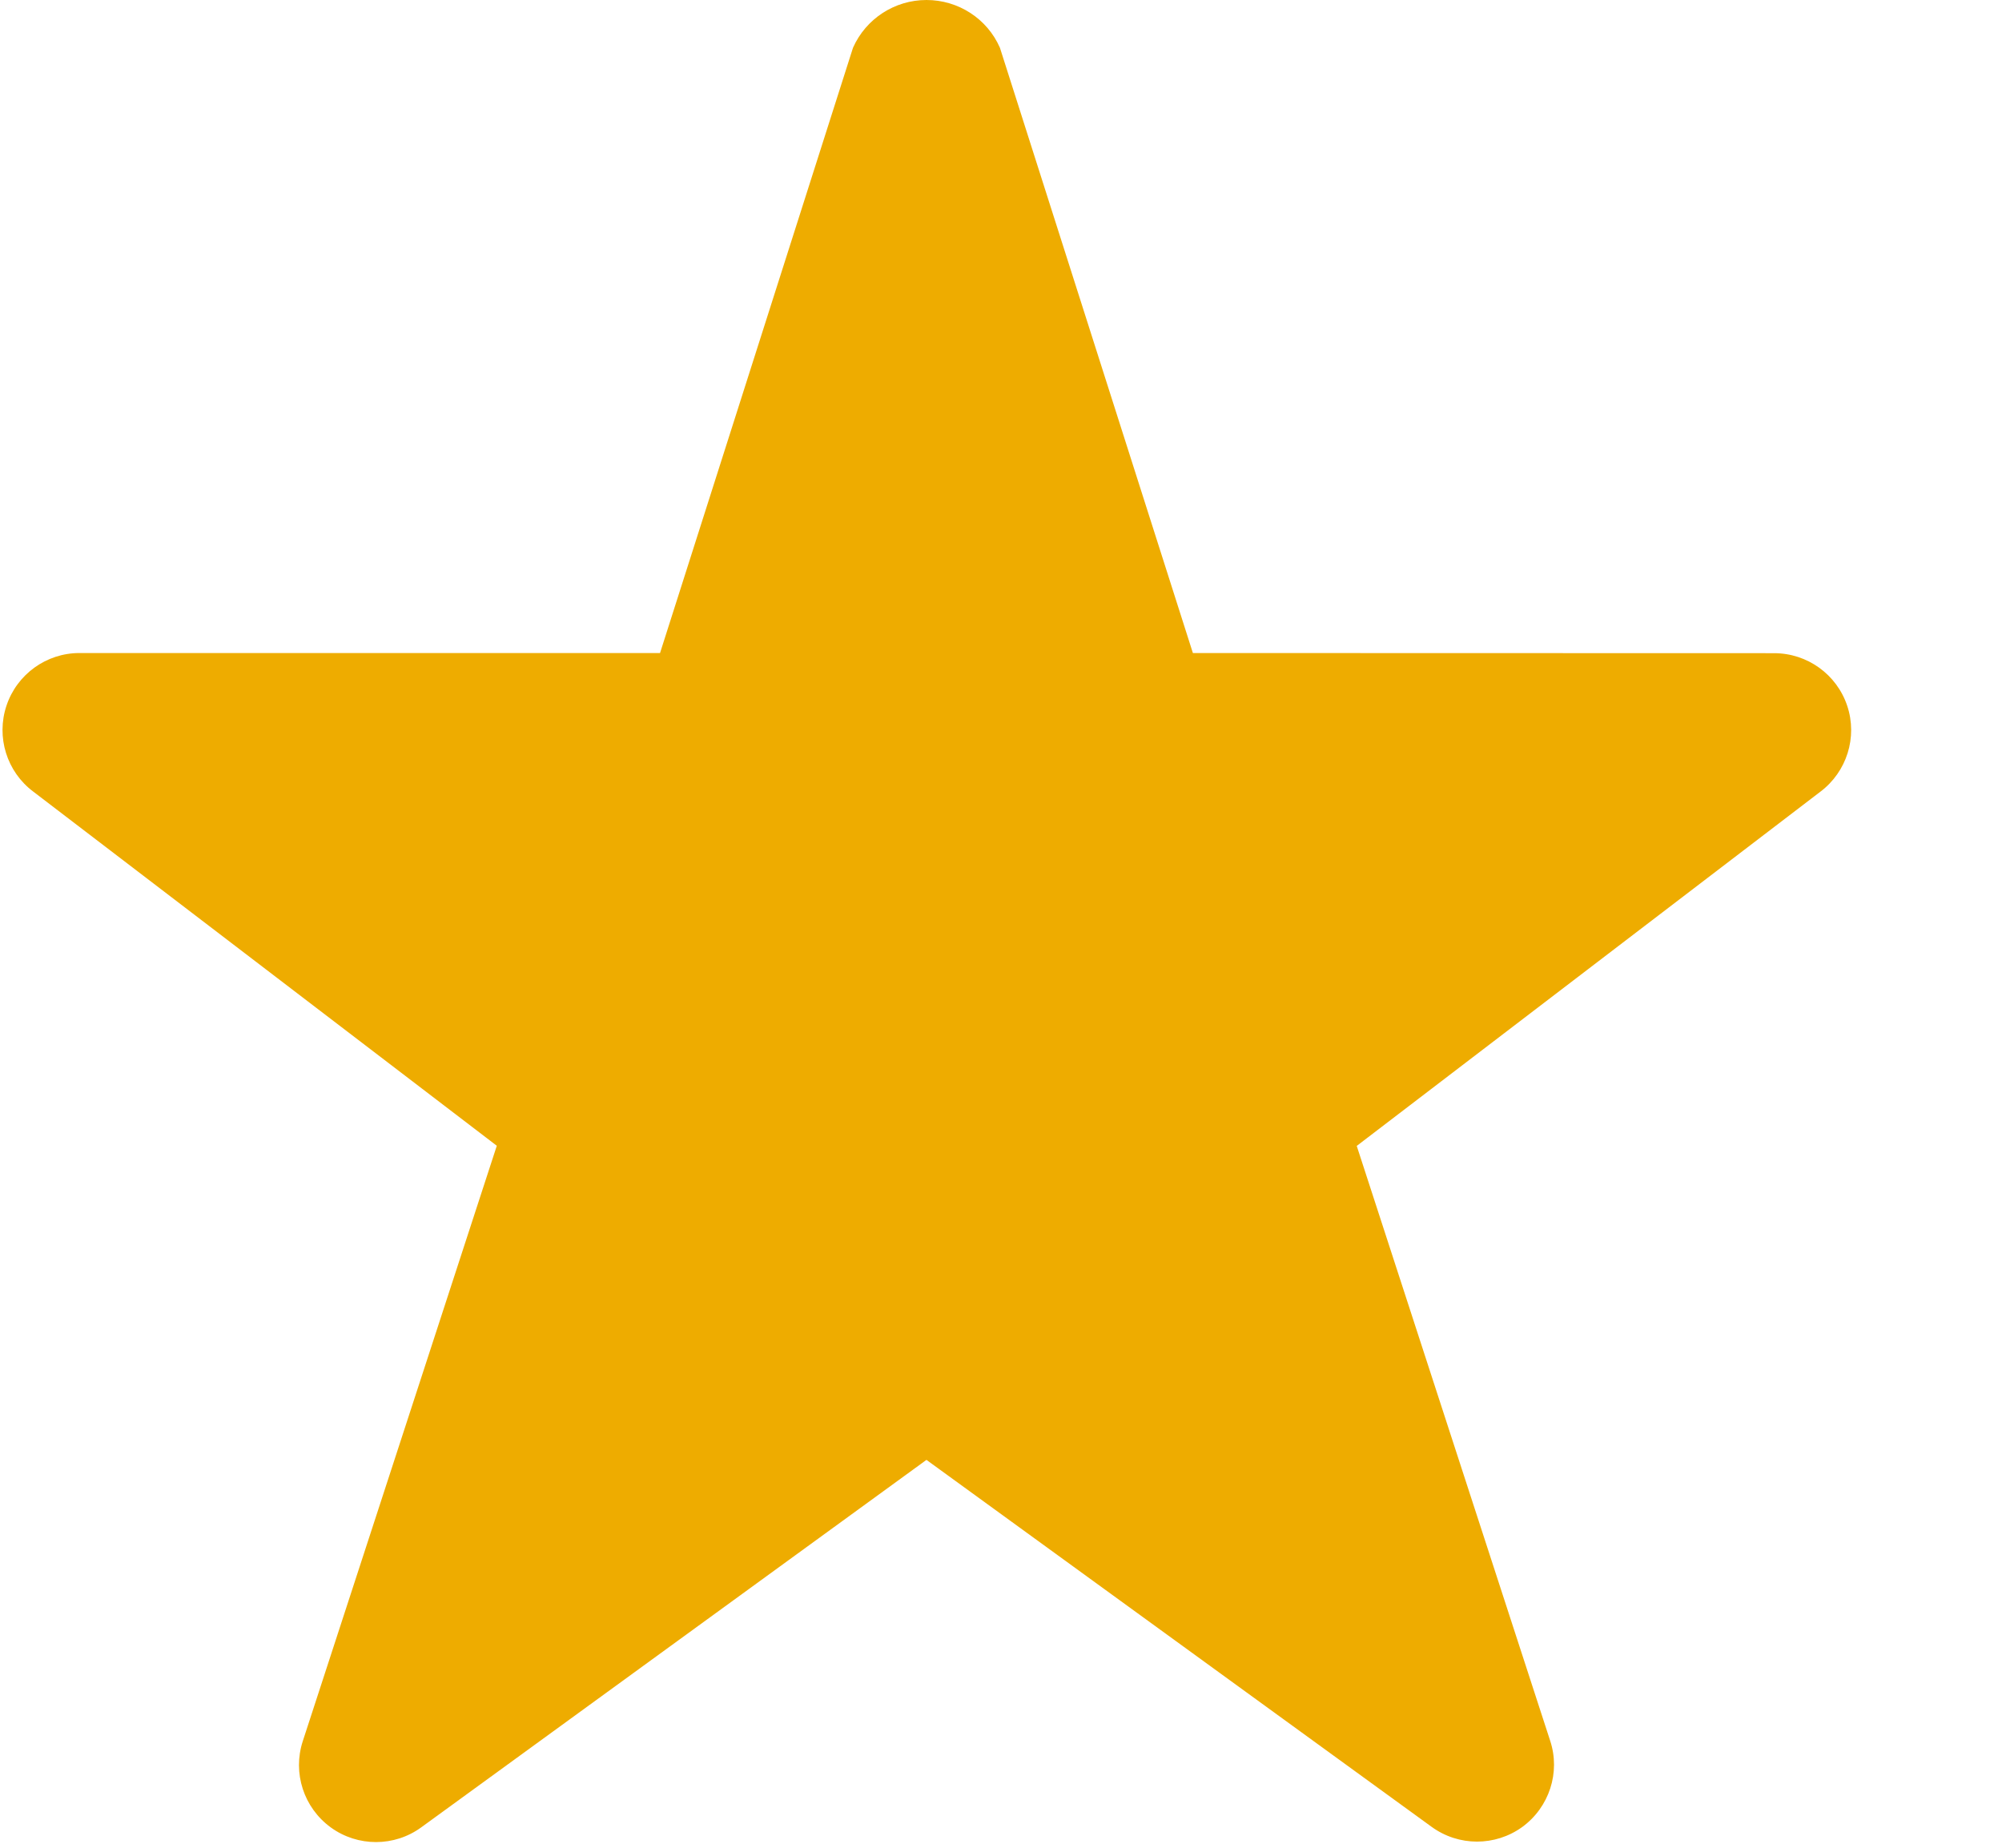 <?xml version="1.0" encoding="UTF-8"?>
<svg width="13px" height="12px" viewBox="0 0 13 12" version="1.1" xmlns="http://www.w3.org/2000/svg" xmlns:xlink="http://www.w3.org/1999/xlink">
    <title>Path</title>
    <g id="Page-1" stroke="none" stroke-width="1" fill="none" fill-rule="evenodd">
        <g id="Local-1440px" transform="translate(-893, -687)" fill="#EEAC00" fill-rule="nonzero">
            <path d="M900.746,691.241 L899.493,687.31 C899.41,687.121 899.223,687 899.016,687 C898.81,687 898.623,687.121 898.539,687.31 L897.286,691.241 L893.516,691.241 C893.301,691.241 893.11,691.379 893.042,691.583 C892.974,691.787 893.044,692.012 893.216,692.141 L896.226,694.441 L894.966,698.308 C894.899,698.514 894.972,698.74 895.148,698.868 C895.323,698.995 895.561,698.995 895.736,698.867 L899.016,696.481 L902.296,698.864 C902.472,698.992 902.709,698.992 902.885,698.865 C903.06,698.737 903.134,698.511 903.066,698.305 L901.81,694.442 L904.82,692.142 C904.992,692.013 905.063,691.788 904.995,691.584 C904.927,691.38 904.736,691.242 904.52,691.242 L900.746,691.241 Z" id="Path"></path>
        </g>
    </g>
</svg>